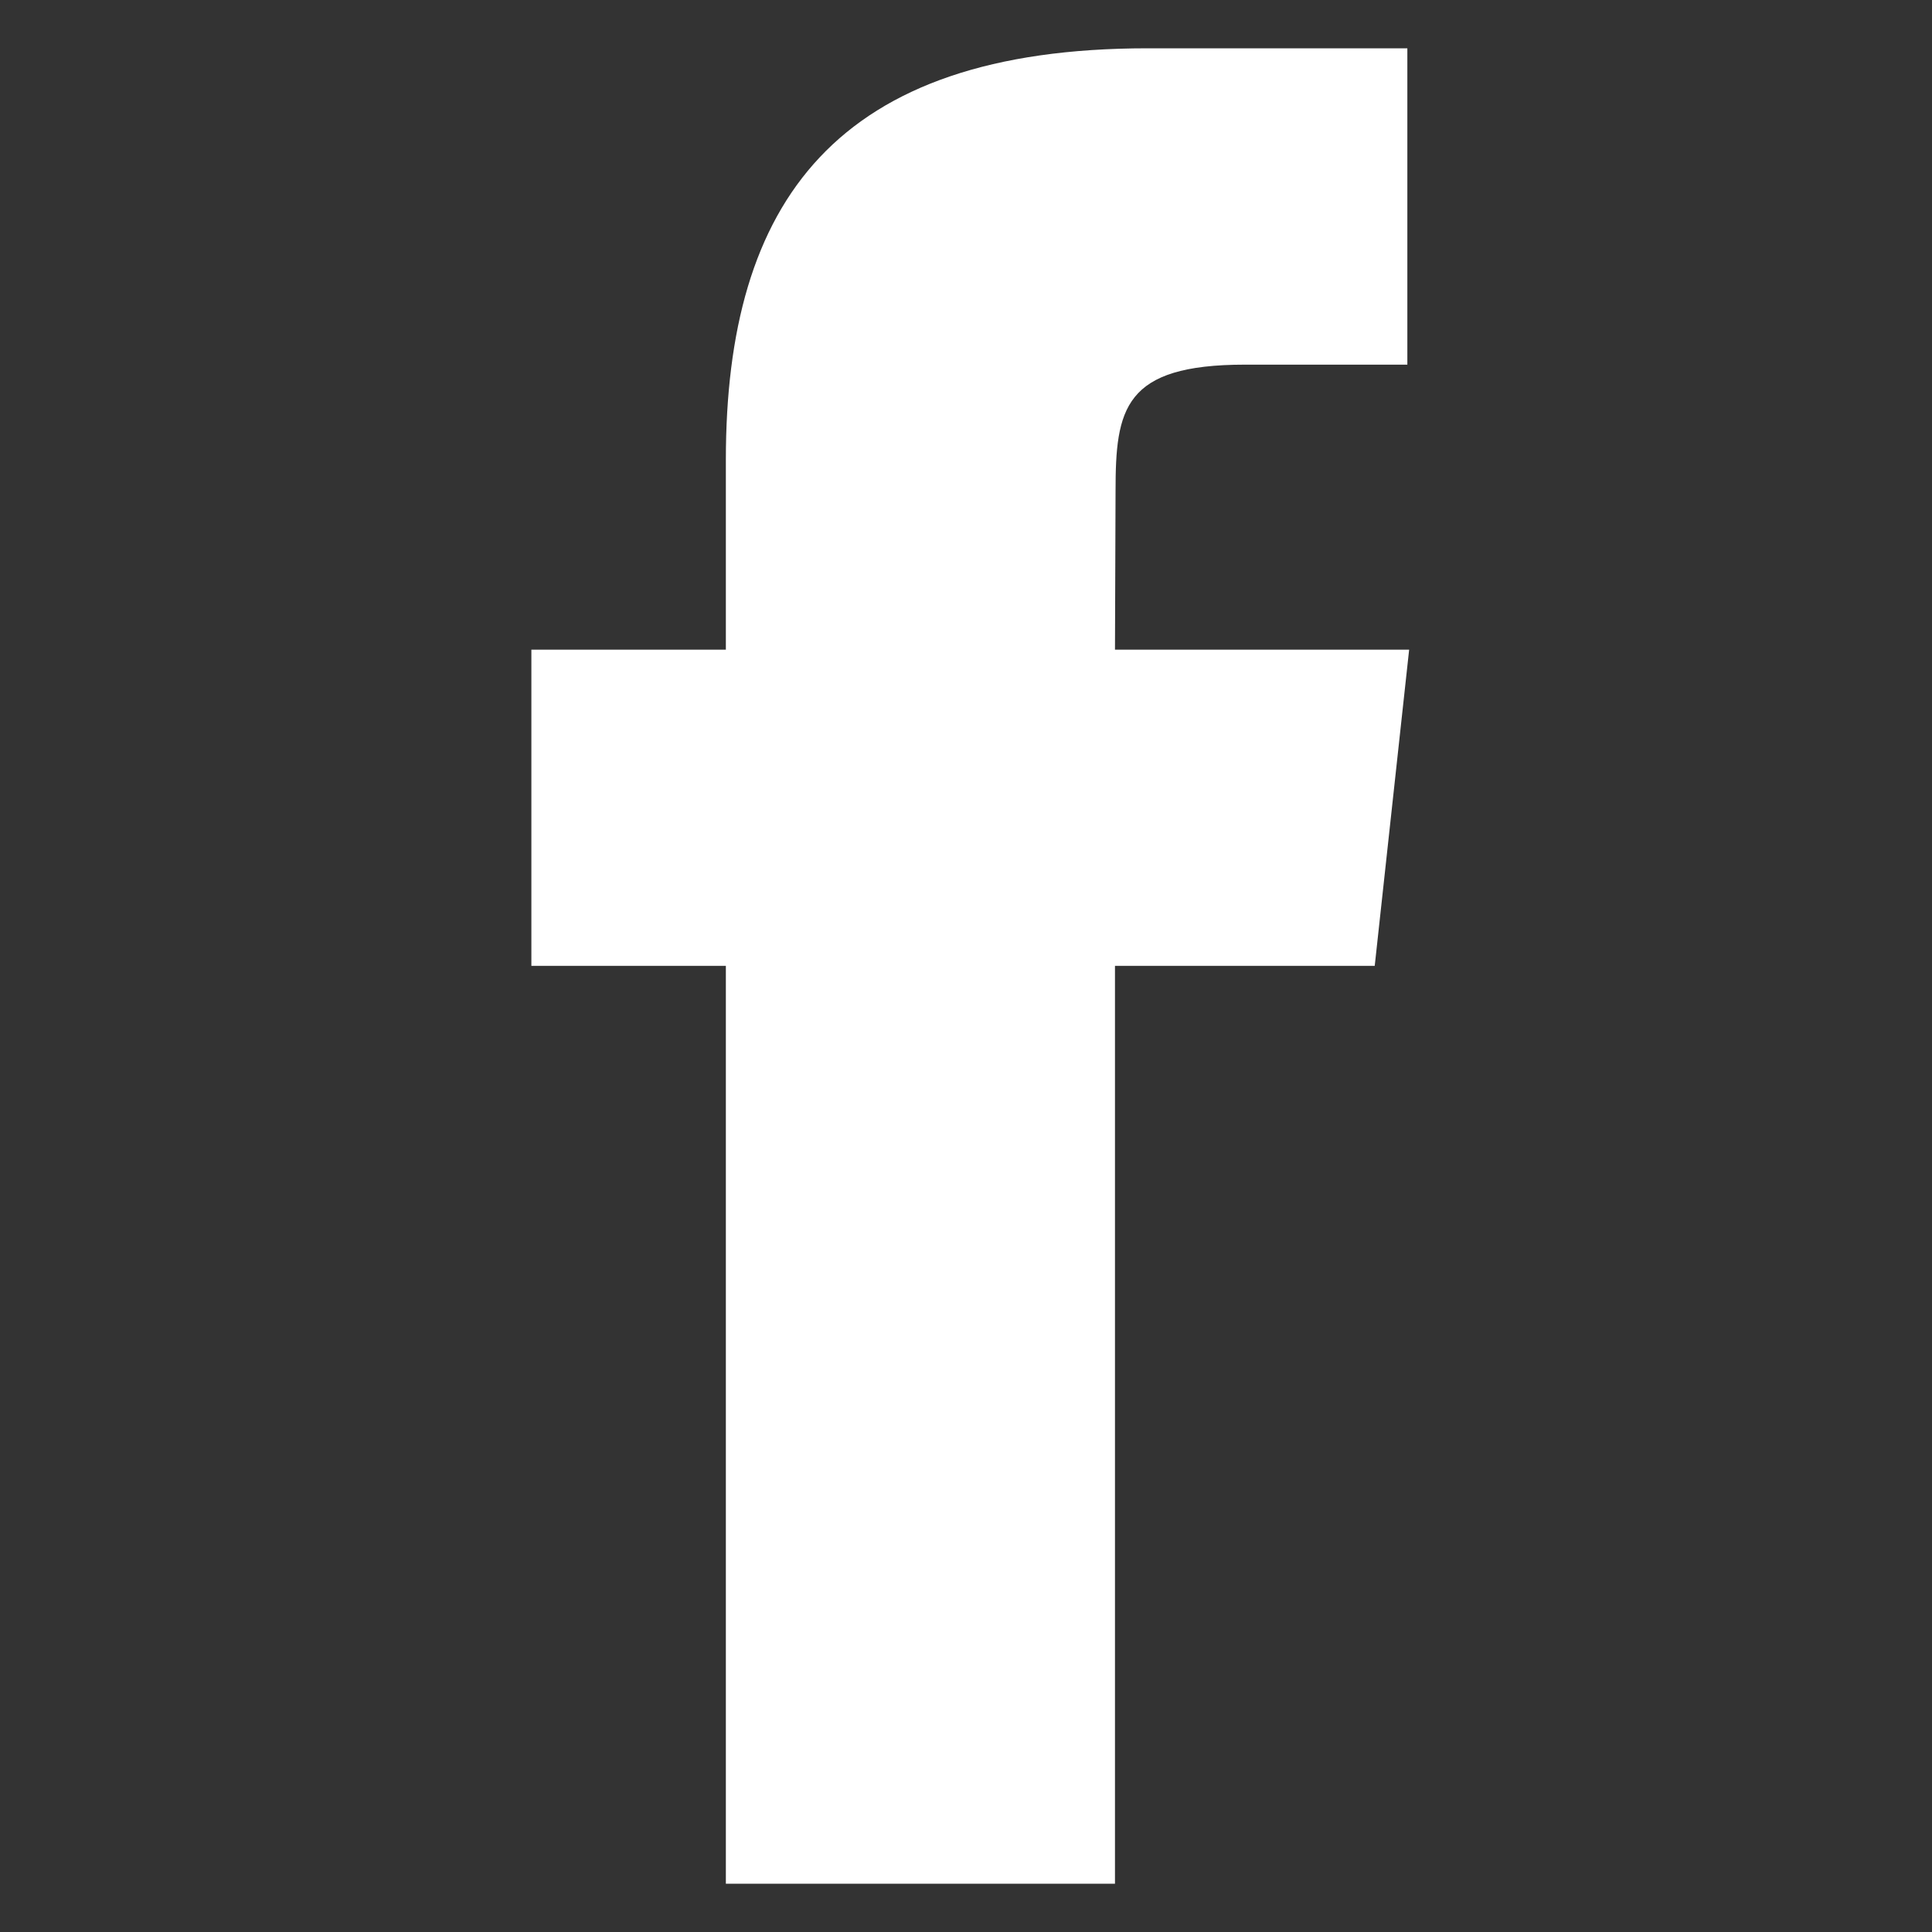 <svg width="27" height="27" viewBox="0 0 27 27" fill="none" xmlns="http://www.w3.org/2000/svg">
<rect x="0" y="0" width="27" height="27" fill="#333333" stroke="none"/>
<path fill-rule="evenodd" clip-rule="evenodd" d="M15.583 26.325H10.144V13.498H7.426V9.079H10.144V6.425C10.144 2.82 11.678 0.675 16.039 0.675H19.668V5.096H17.4C15.702 5.096 15.59 5.714 15.59 6.866L15.582 9.079H19.693L19.212 13.498H15.582V26.325H15.583Z" fill="white"/>
</svg>
